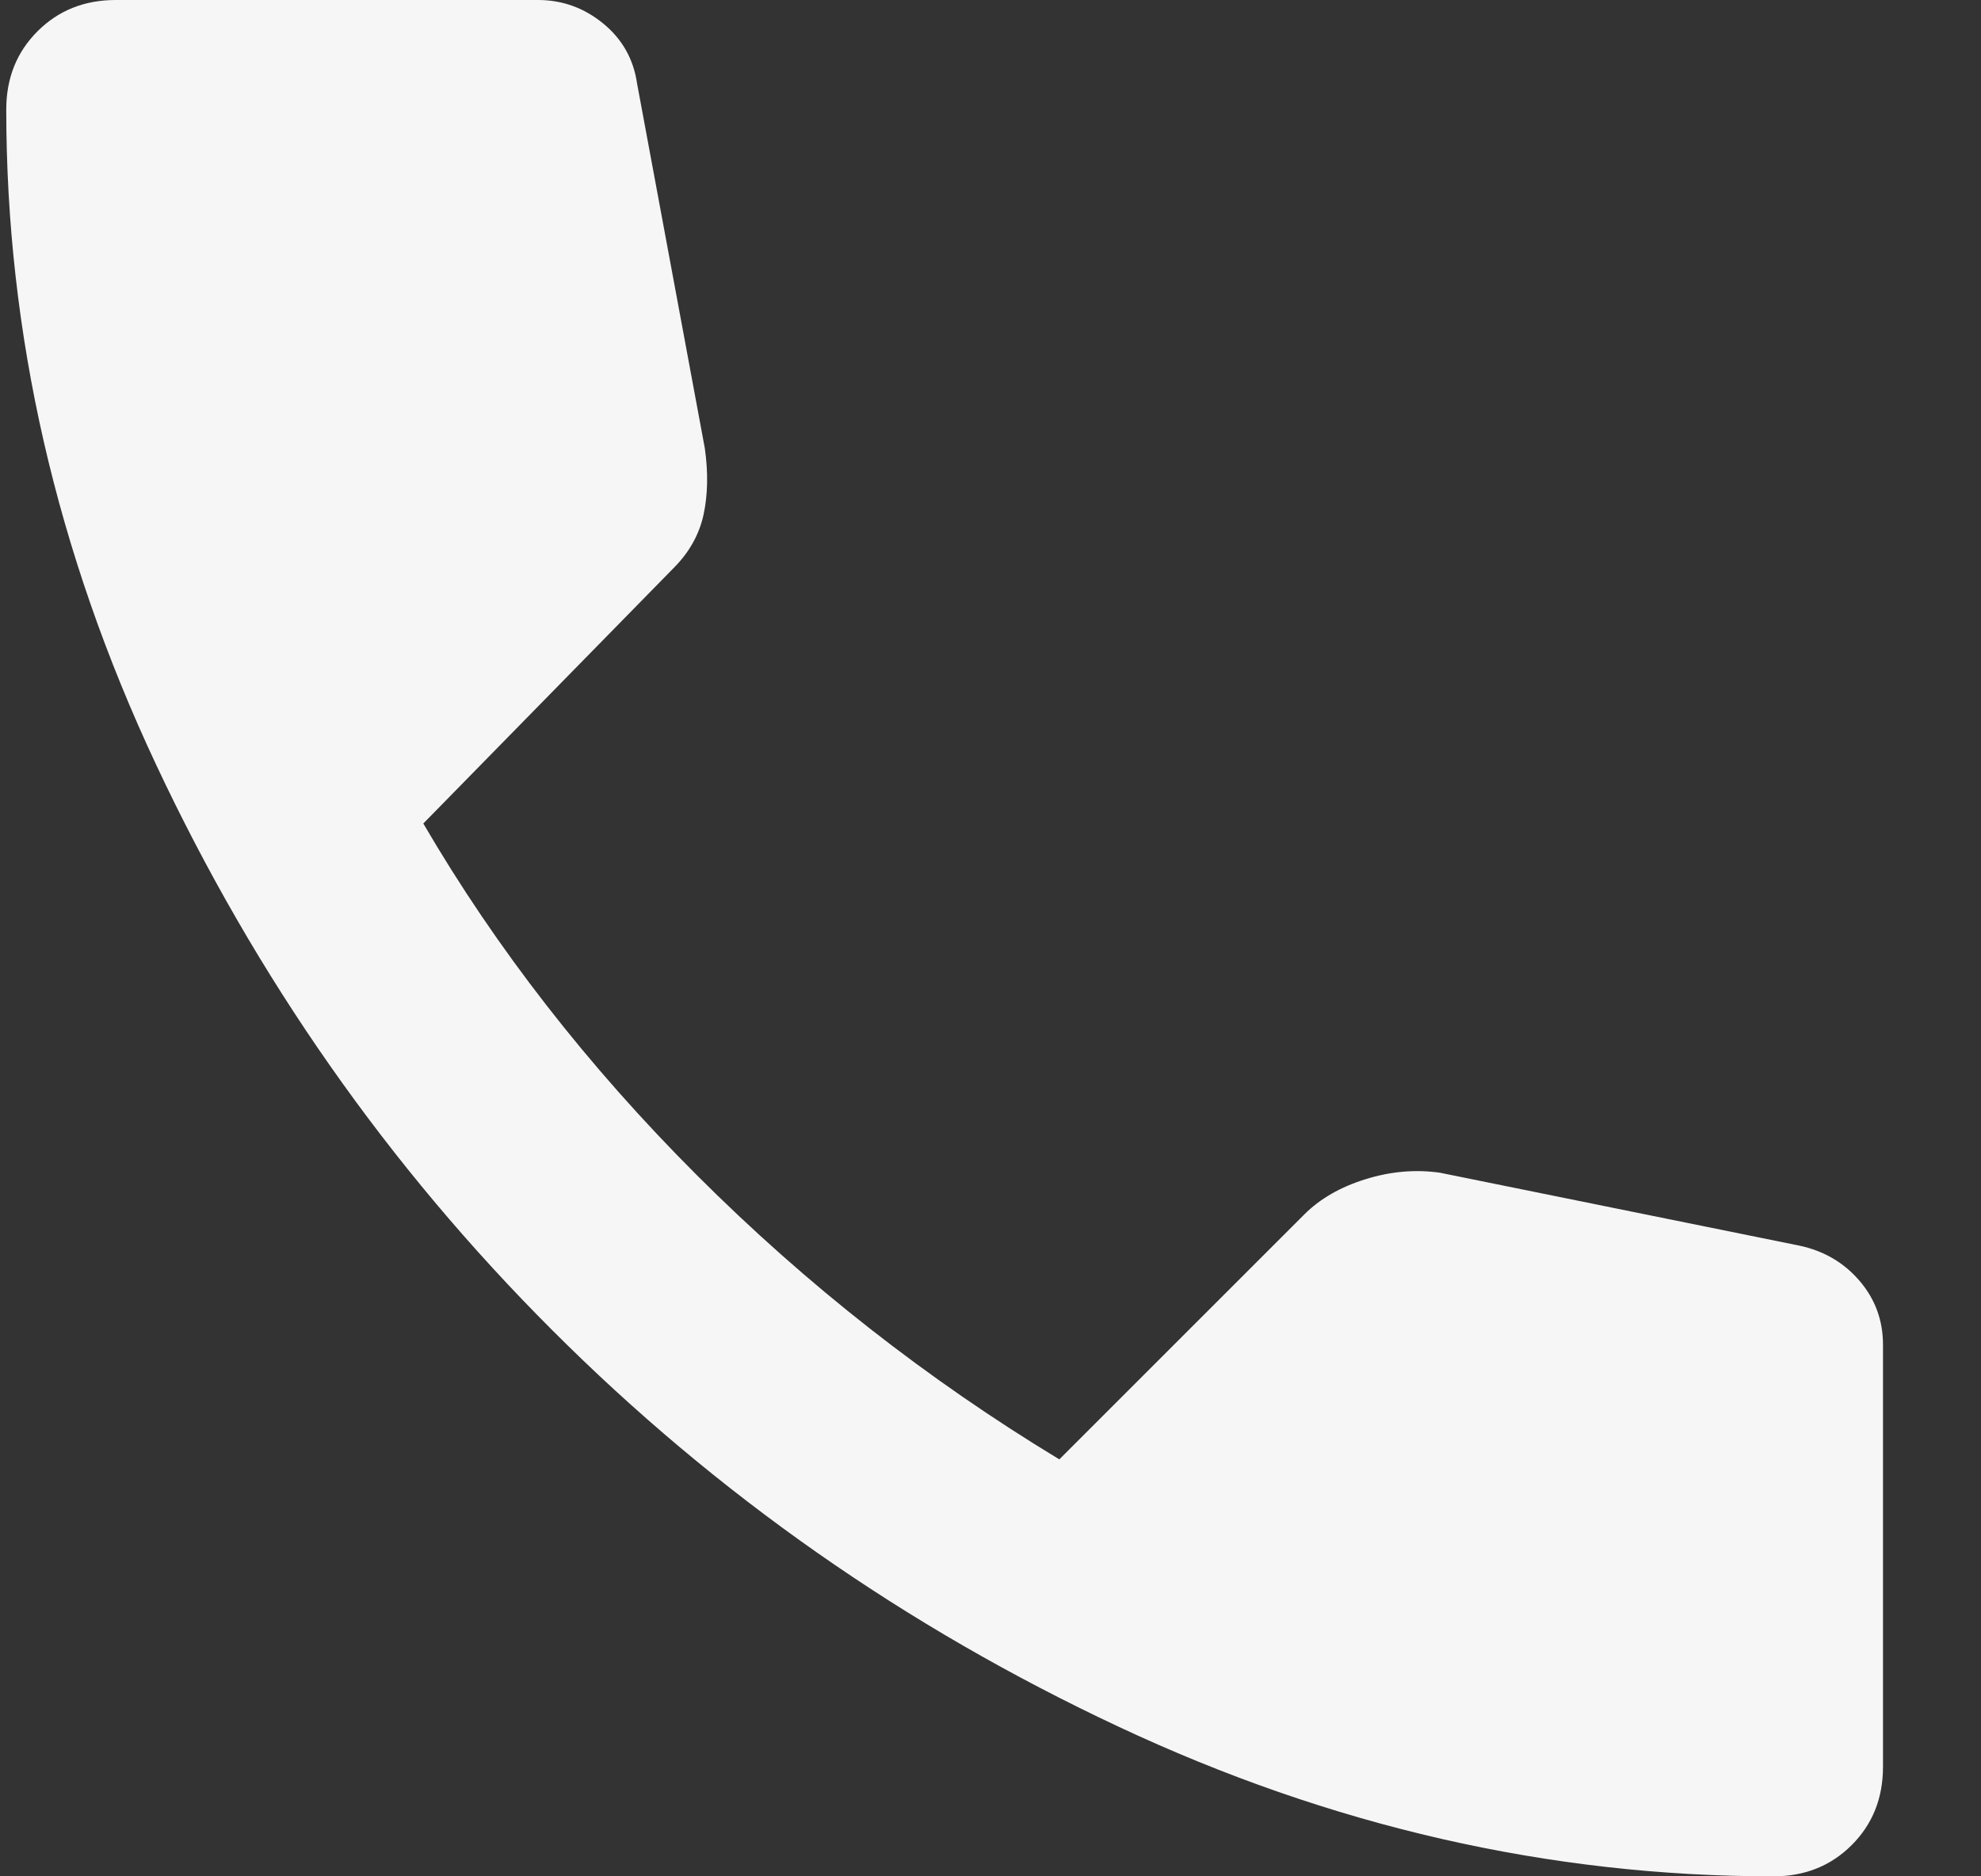 <svg width="19" height="18" viewBox="0 0 19 18" fill="none" xmlns="http://www.w3.org/2000/svg">
<rect x="0" y="0" width="19" height="18" fill="#333333" stroke="none"/>
<path d="M17.01 18C14.86 18 12.764 17.521 10.723 16.562C8.681 15.604 6.872 14.337 5.298 12.762C3.722 11.187 2.456 9.379 1.498 7.337C0.539 5.296 0.06 3.2 0.06 1.05C0.06 0.75 0.16 0.5 0.36 0.3C0.56 0.1 0.81 0 1.11 0H5.16C5.393 0 5.601 0.075 5.785 0.225C5.968 0.375 6.076 0.567 6.11 0.8L6.76 4.3C6.793 4.533 6.789 4.746 6.748 4.937C6.706 5.129 6.61 5.3 6.46 5.45L4.06 7.9C4.76 9.1 5.635 10.225 6.685 11.275C7.735 12.325 8.893 13.233 10.16 14L12.51 11.65C12.66 11.5 12.856 11.387 13.098 11.312C13.339 11.237 13.576 11.217 13.81 11.25L17.26 11.95C17.493 12 17.685 12.112 17.835 12.287C17.985 12.462 18.06 12.667 18.06 12.9V16.95C18.06 17.25 17.96 17.5 17.76 17.7C17.56 17.9 17.31 18 17.01 18Z" fill="#F6F6F6"/>
</svg>
